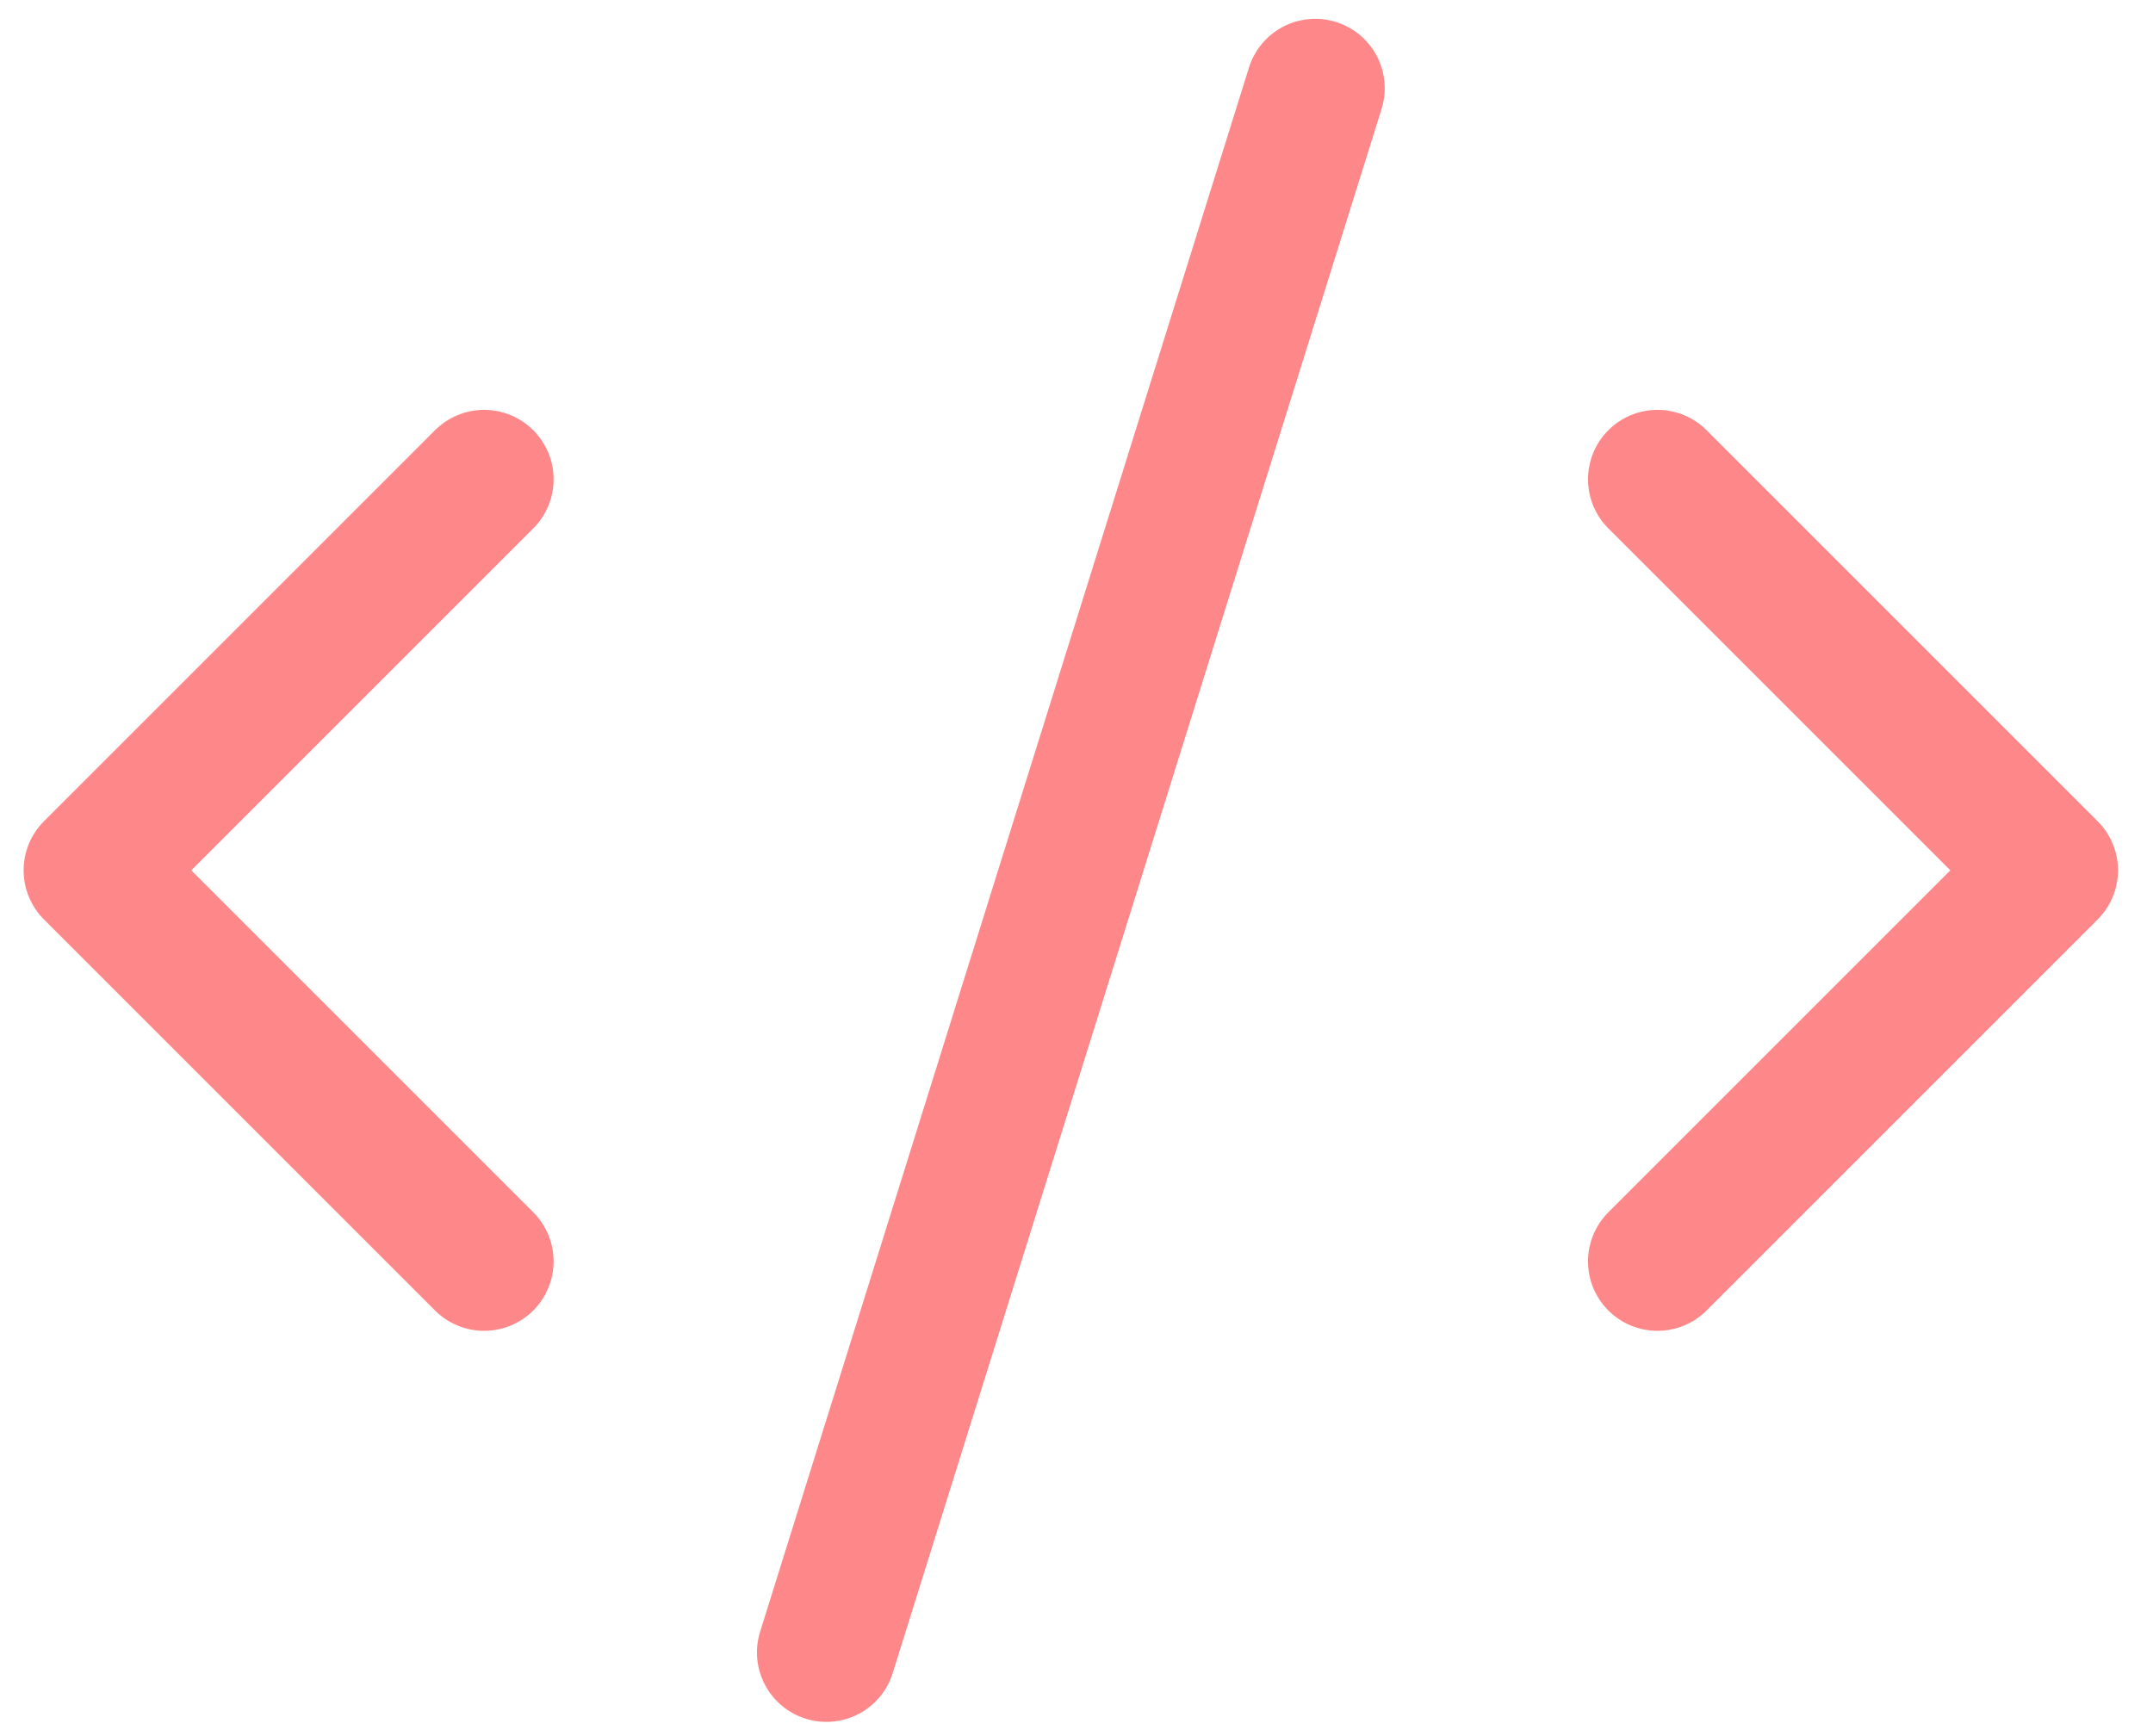 <?xml version="1.0" encoding="UTF-8"?>
<svg xmlns="http://www.w3.org/2000/svg" width="31" height="25" viewBox="0 0 31 25" fill="none">
  <path d="M23.865 18.164L29.496 12.533L23.865 6.902" stroke="#FE8889" stroke-width="2" stroke-linecap="round" stroke-linejoin="round"></path>
  <path d="M6.971 6.902L1.34 12.533L6.971 18.164" stroke="#FE8889" stroke-width="2" stroke-linecap="round" stroke-linejoin="round"></path>
  <path d="M18.938 1.271L11.899 23.795" stroke="#FE8889" stroke-width="2" stroke-linecap="round" stroke-linejoin="round"></path>
</svg>
